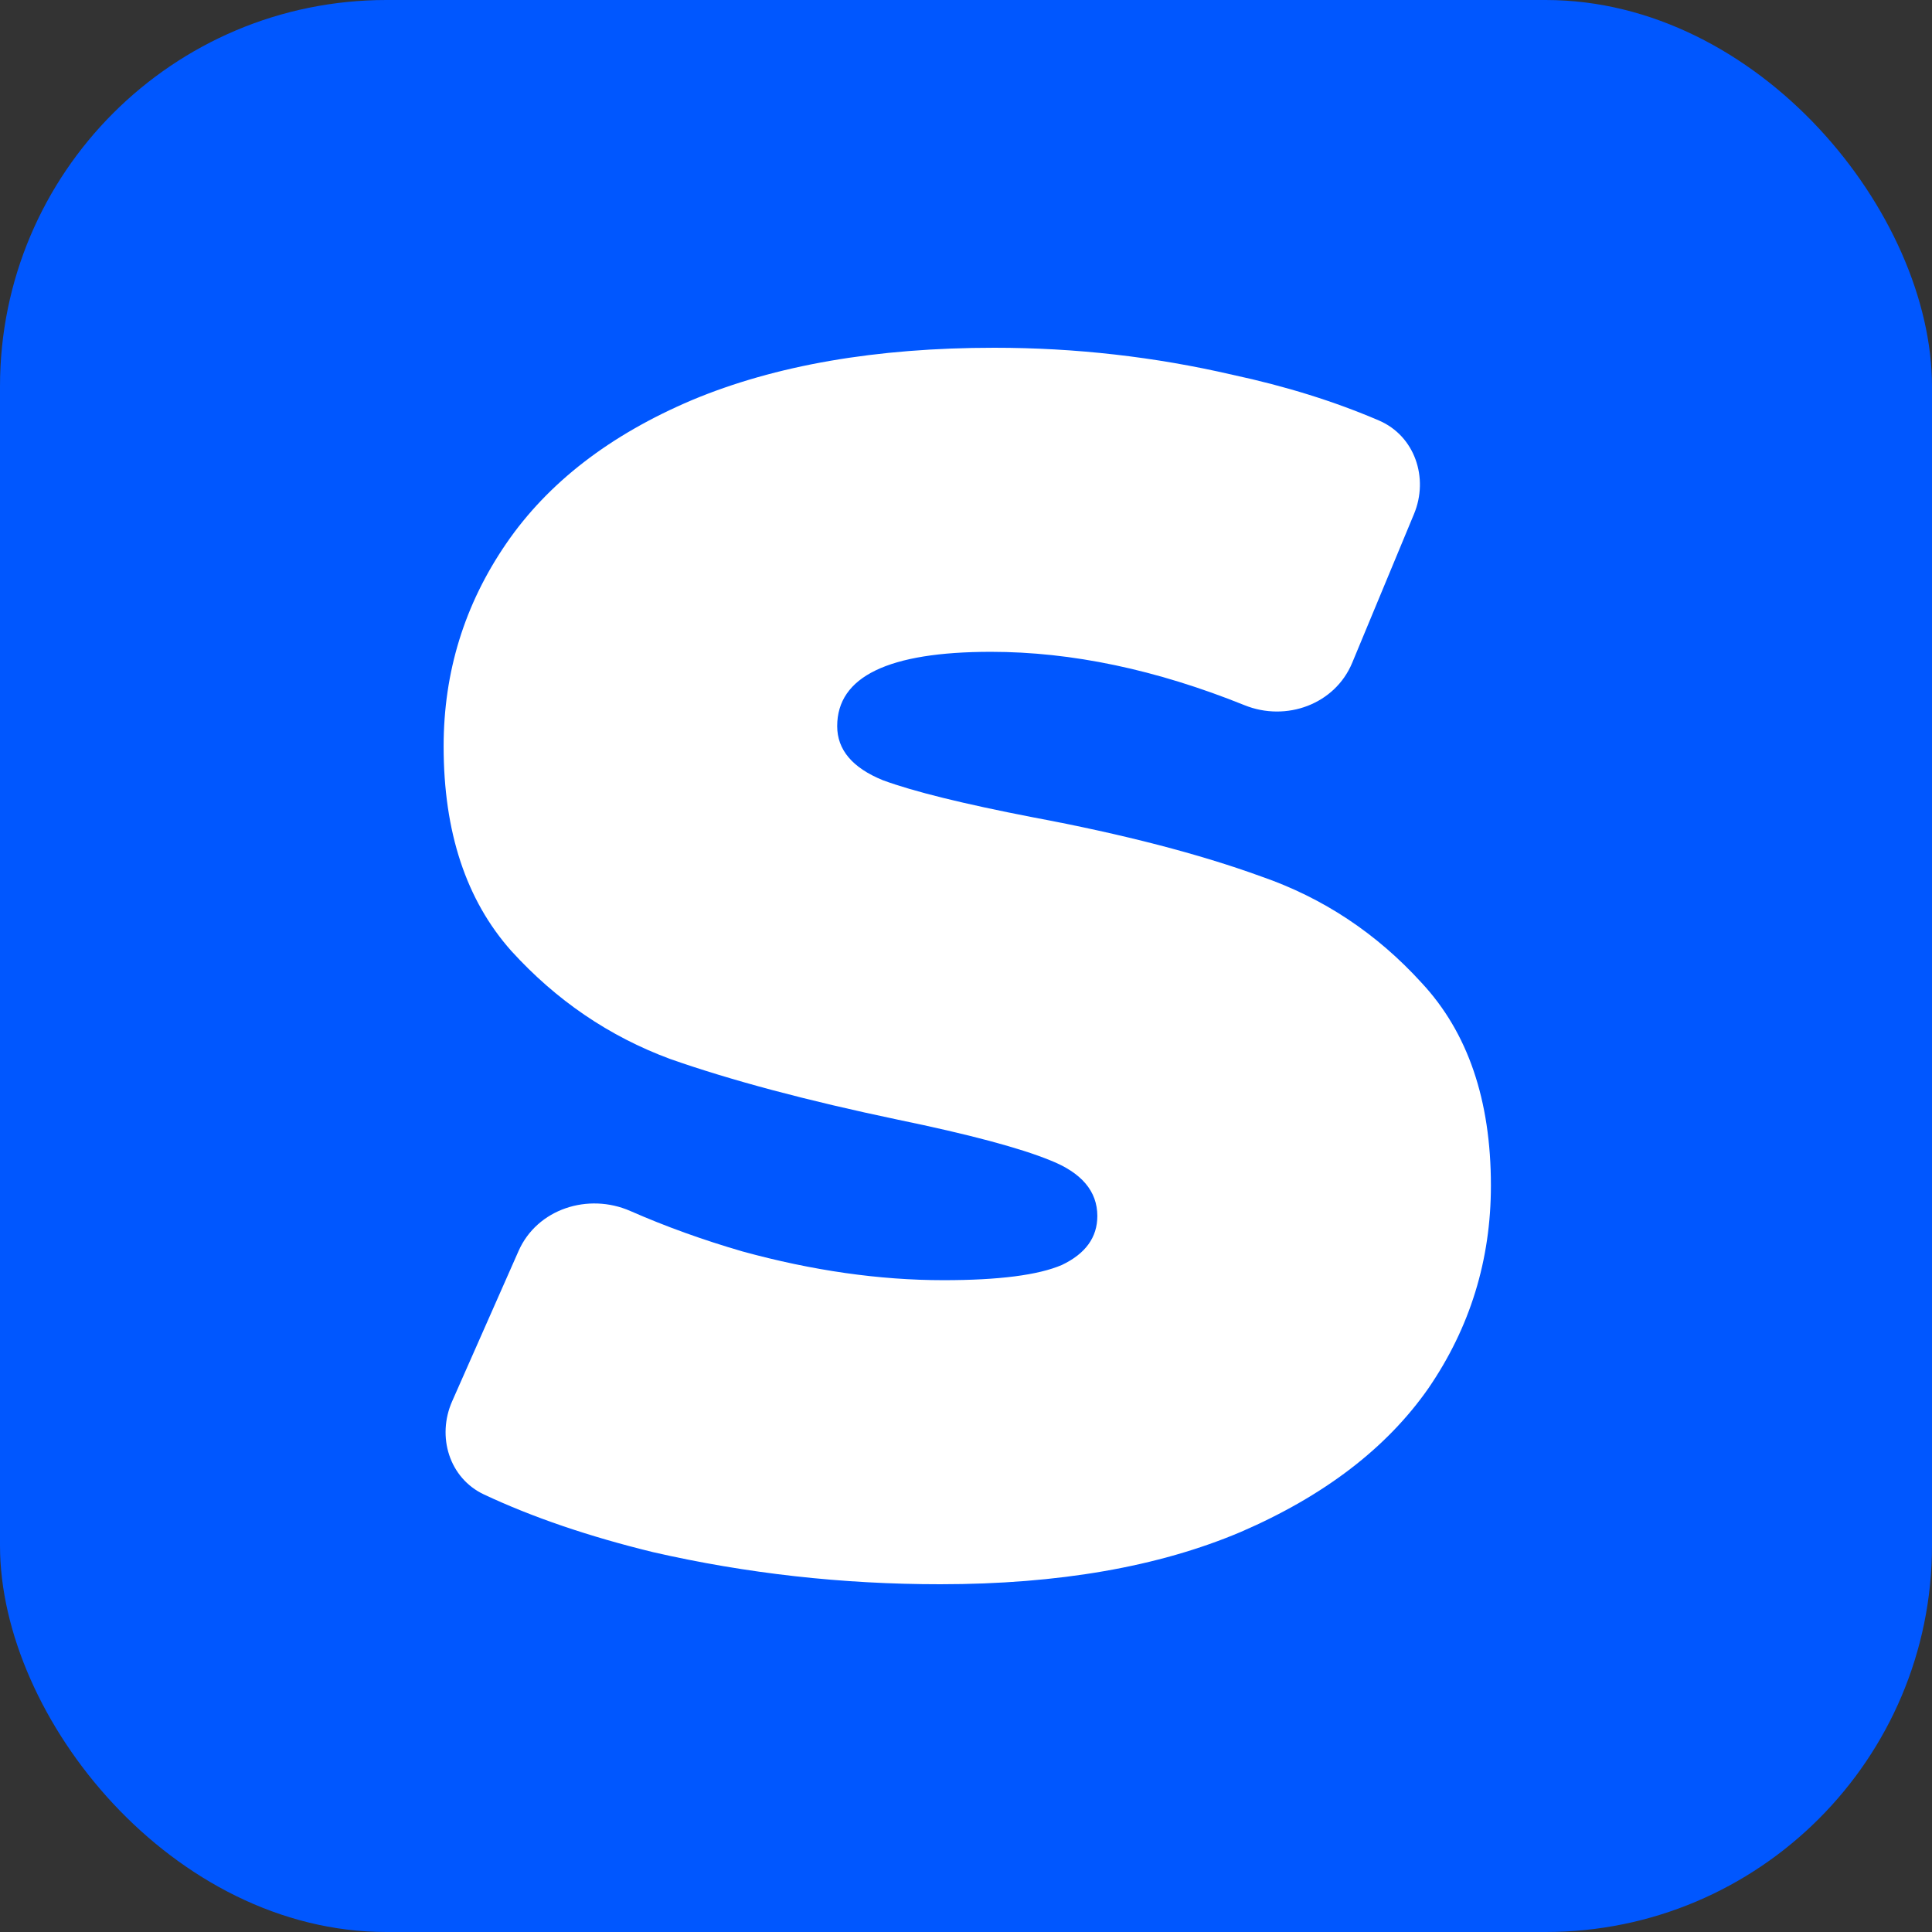 <svg width="100" height="100" viewBox="0 0 100 100" fill="none" xmlns="http://www.w3.org/2000/svg">
<rect x="0" y="0" width="100" height="100" fill="#333333" stroke="none"/>
<rect width="100" height="100" rx="20" fill="#0057FF"/>
<path d="M48.667 82C43.596 82 38.641 81.446 33.803 80.339C30.477 79.528 27.561 78.533 25.053 77.355C23.25 76.508 22.598 74.351 23.404 72.528L26.841 64.75C27.803 62.571 30.444 61.724 32.626 62.681C34.45 63.483 36.388 64.181 38.437 64.776C42.051 65.767 45.519 66.262 48.842 66.262C51.698 66.262 53.738 66 54.962 65.475C56.186 64.892 56.798 64.047 56.798 62.94C56.798 61.658 55.982 60.696 54.35 60.055C52.776 59.413 50.153 58.714 46.481 57.956C41.76 56.965 37.825 55.916 34.678 54.809C31.53 53.643 28.791 51.778 26.459 49.213C24.128 46.59 22.962 43.064 22.962 38.634C22.962 34.787 24.04 31.29 26.197 28.142C28.353 24.994 31.559 22.517 35.814 20.71C40.127 18.904 45.344 18 51.465 18C55.661 18 59.77 18.466 63.792 19.399C66.545 19.989 69.072 20.777 71.374 21.765C73.231 22.562 73.964 24.737 73.189 26.604L69.99 34.306C69.099 36.454 66.576 37.372 64.419 36.502C59.847 34.659 55.471 33.738 51.29 33.738C45.985 33.738 43.333 35.02 43.333 37.585C43.333 38.809 44.12 39.741 45.694 40.383C47.268 40.965 49.862 41.607 53.475 42.306C58.138 43.18 62.073 44.2 65.279 45.366C68.484 46.474 71.253 48.31 73.585 50.874C75.975 53.439 77.169 56.936 77.169 61.366C77.169 65.213 76.091 68.71 73.934 71.858C71.778 74.947 68.543 77.424 64.23 79.29C59.974 81.097 54.787 82 48.667 82Z" fill="white"/>
</svg>
